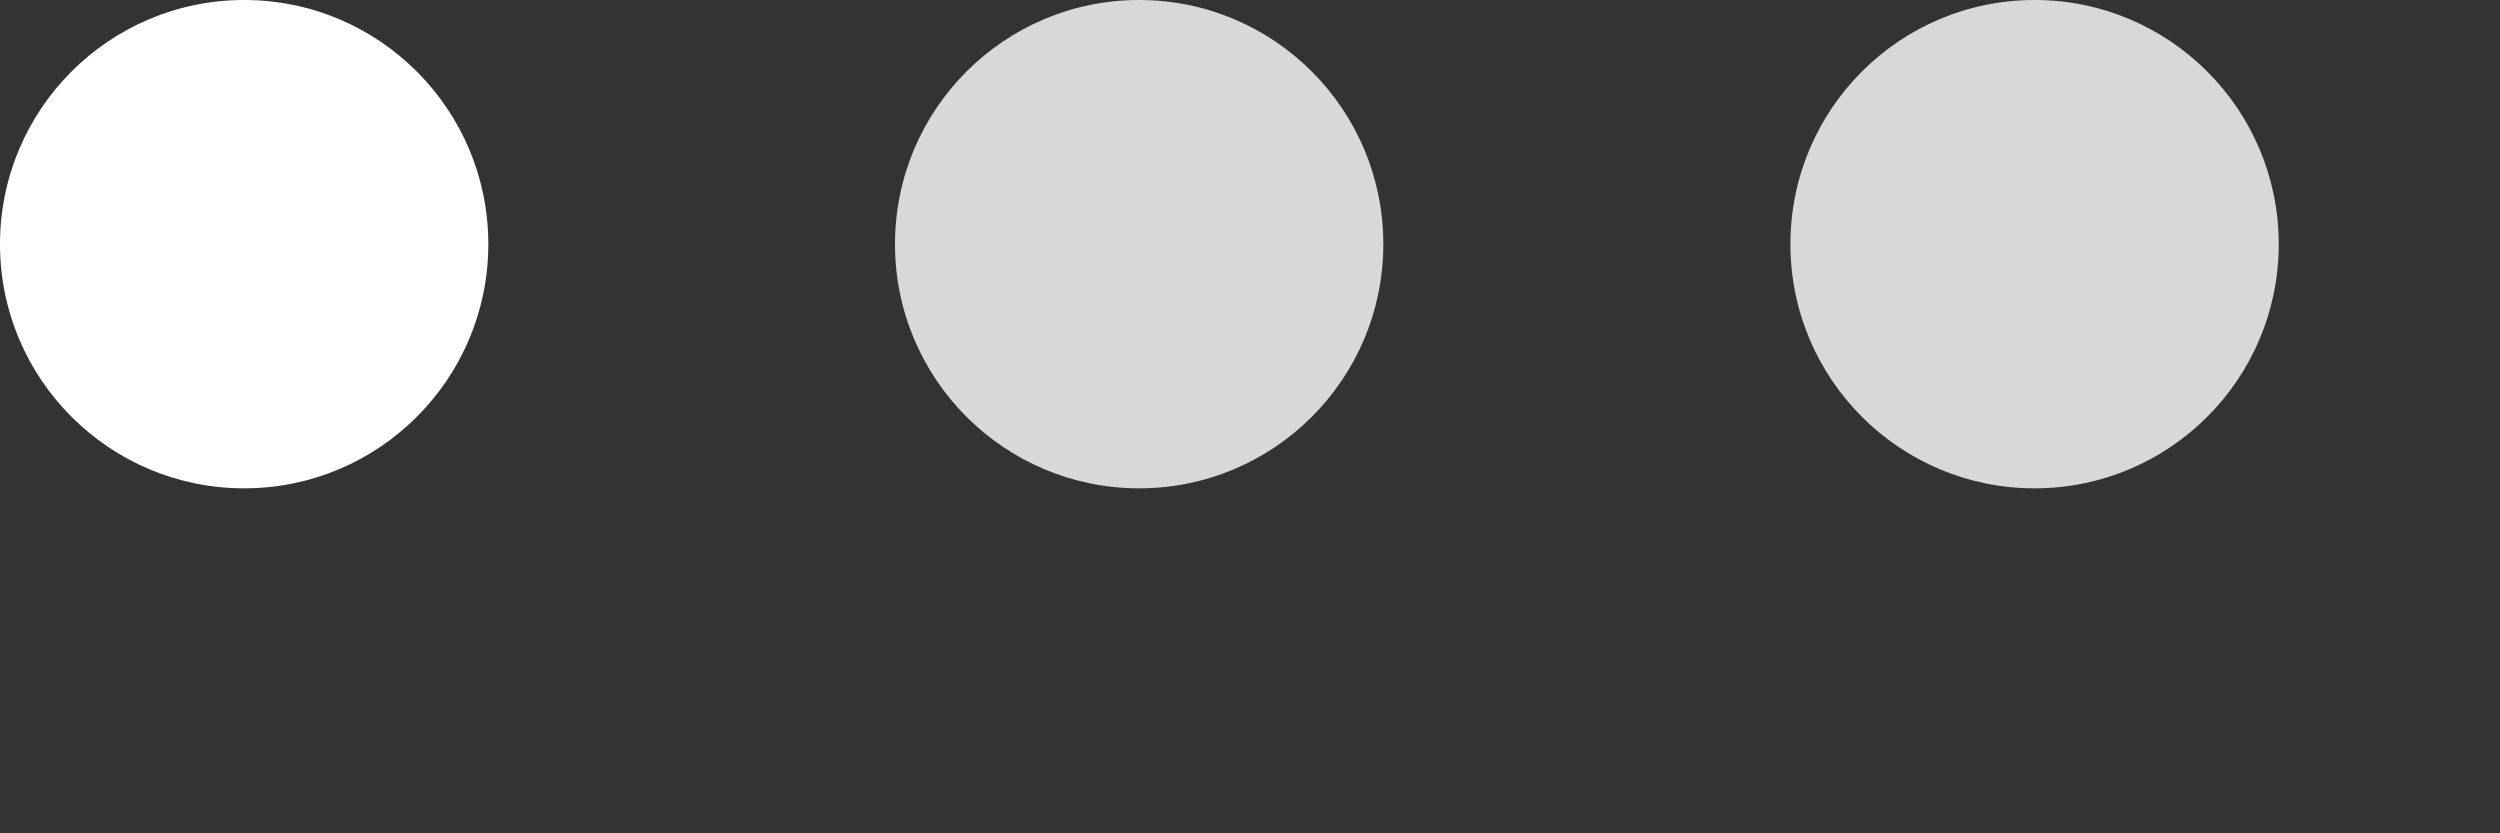 <?xml version="1.0" encoding="utf-8"?>
<svg xmlns="http://www.w3.org/2000/svg" fill="none" height="100%" overflow="visible" preserveAspectRatio="none" style="display: block;" viewBox="0 0 6 2" width="100%">
<rect x="0" y="0" width="6" height="2" fill="#333333" stroke="none"/>
<g id="Group 3617">
<circle cx="0.586" cy="0.586" fill="white" id="Ellipse 152" r="0.586"/>
<circle cx="2.734" cy="0.586" fill="#D8D8D8" id="Ellipse 153" r="0.586"/>
<circle cx="4.883" cy="0.586" fill="#D8D8D8" id="Ellipse 154" r="0.586"/>
</g>
</svg>